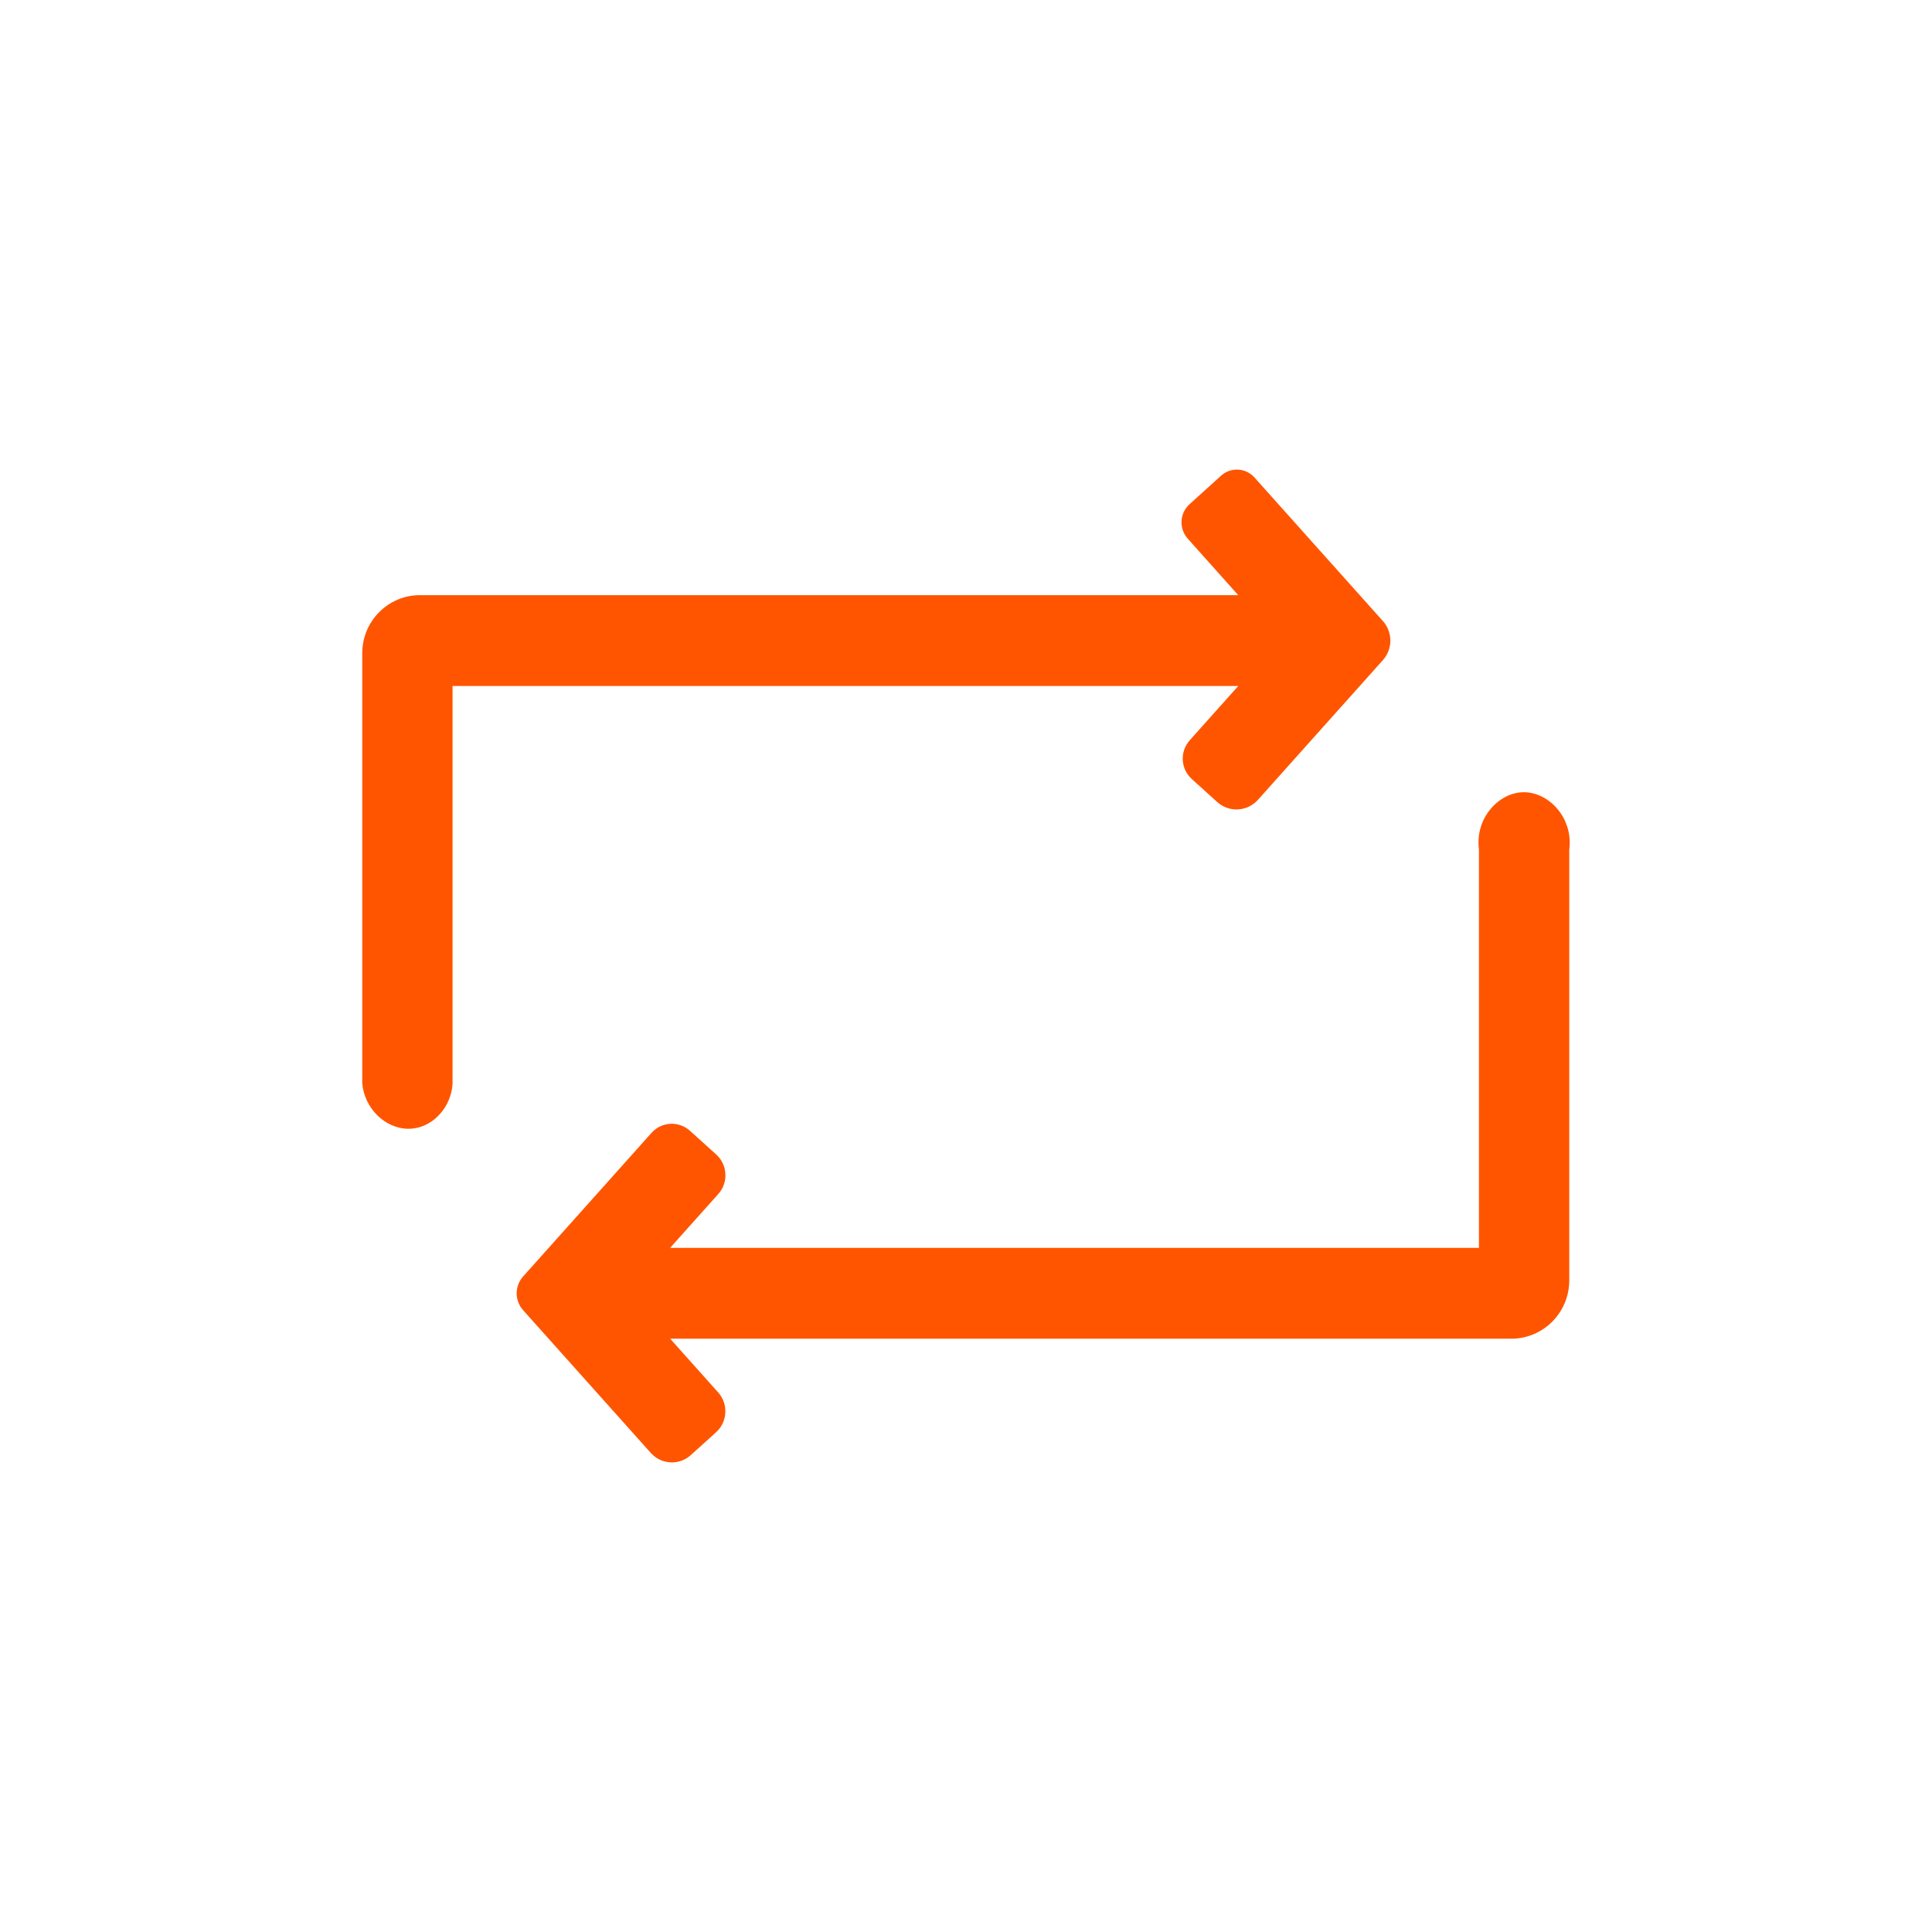 <svg width="144" height="144" viewBox="0 0 144 144" fill="none" xmlns="http://www.w3.org/2000/svg">
<g clip-path="url(#clip0_12314_1429)">
<path d="M30.458 84.133C28.703 84.133 27.153 82.608 27 80.731V48.684C27 46.299 28.93 44.359 31.299 44.359H92.291L88.527 40.148C88.204 39.786 88.039 39.32 88.066 38.834C88.091 38.348 88.305 37.902 88.665 37.577L91.014 35.454C91.337 35.161 91.756 35 92.19 35C92.688 35 93.166 35.213 93.501 35.588L103.072 46.289C103.814 47.12 103.814 48.372 103.072 49.203L93.76 59.614C93.353 60.07 92.769 60.331 92.16 60.331C91.63 60.331 91.118 60.135 90.723 59.777L88.828 58.064C88.424 57.699 88.187 57.198 88.158 56.653C88.128 56.107 88.313 55.584 88.675 55.177L92.293 51.13H33.731V80.763C33.635 82.442 32.4 83.885 30.86 84.103C30.727 84.121 30.594 84.131 30.46 84.131L30.458 84.133Z" fill="#FF5500"/>
<path d="M92.187 35.372C92.582 35.372 92.959 35.541 93.223 35.836L102.793 46.537C103.409 47.226 103.409 48.266 102.793 48.955L93.481 59.366C93.144 59.743 92.661 59.959 92.155 59.959C91.717 59.959 91.293 59.795 90.965 59.5L89.07 57.786C88.739 57.489 88.544 57.077 88.52 56.633C88.495 56.187 88.645 55.76 88.944 55.428L92.007 52L93.117 50.758H33.361V80.741C33.265 82.259 32.171 83.543 30.808 83.734C30.692 83.751 30.576 83.759 30.458 83.759C28.895 83.759 27.515 82.395 27.37 80.713V48.685C27.37 46.505 29.132 44.732 31.298 44.732H93.119L92.01 43.489L88.801 39.898C88.544 39.61 88.414 39.238 88.434 38.852C88.453 38.465 88.623 38.11 88.909 37.85L91.258 35.727C91.514 35.496 91.845 35.367 92.187 35.367" fill="#FF5500"/>
<path d="M50.077 109C49.481 109 48.909 108.745 48.51 108.298L38.989 97.652C38.35 96.937 38.35 95.859 38.989 95.142L48.564 84.433C48.949 84.004 49.496 83.759 50.07 83.759C50.57 83.759 51.051 83.945 51.423 84.28L53.383 86.05C53.794 86.422 54.036 86.933 54.065 87.489C54.095 88.044 53.908 88.577 53.538 88.992L49.947 93.009H110.232V63.311C110.086 62.2 110.414 61.097 111.127 60.264C111.772 59.51 112.645 59.066 113.525 59.048H113.584C114.476 59.048 115.371 59.485 116.039 60.246C116.768 61.079 117.108 62.191 116.968 63.297V63.319L116.963 63.358V95.437C116.963 97.83 115.028 99.779 112.647 99.779H49.949L53.526 103.78C53.9 104.199 54.09 104.737 54.06 105.3C54.031 105.863 53.784 106.379 53.368 106.756L51.485 108.457C51.098 108.807 50.597 109 50.077 109Z" fill="#FF5500"/>
<path d="M113.584 59.423C114.372 59.423 115.166 59.815 115.763 60.494C116.423 61.248 116.729 62.252 116.603 63.254V63.269L116.596 63.316V95.442C116.596 97.632 114.826 99.412 112.65 99.412H49.118L50.228 100.655L53.249 104.035C53.557 104.38 53.713 104.824 53.688 105.288C53.663 105.751 53.461 106.175 53.119 106.485L51.236 108.187C50.915 108.474 50.504 108.633 50.075 108.633C49.582 108.633 49.111 108.422 48.783 108.055L39.262 97.409C38.749 96.836 38.749 95.97 39.262 95.397L48.837 84.689C49.151 84.339 49.599 84.138 50.07 84.138C50.479 84.138 50.871 84.29 51.176 84.565L53.136 86.335C53.474 86.641 53.673 87.06 53.698 87.516C53.723 87.972 53.567 88.411 53.264 88.751L50.228 92.149L49.118 93.391H110.604V63.321L110.599 63.274V63.257C110.468 62.267 110.764 61.268 111.41 60.517C111.987 59.842 112.761 59.448 113.53 59.433H113.586" fill="#FF5500"/>
</g>
<defs>
<clipPath id="clip0_12314_1429">
<rect width="90" height="74" fill="white" transform="translate(27 35)"/>
</clipPath>
</defs>
</svg>
